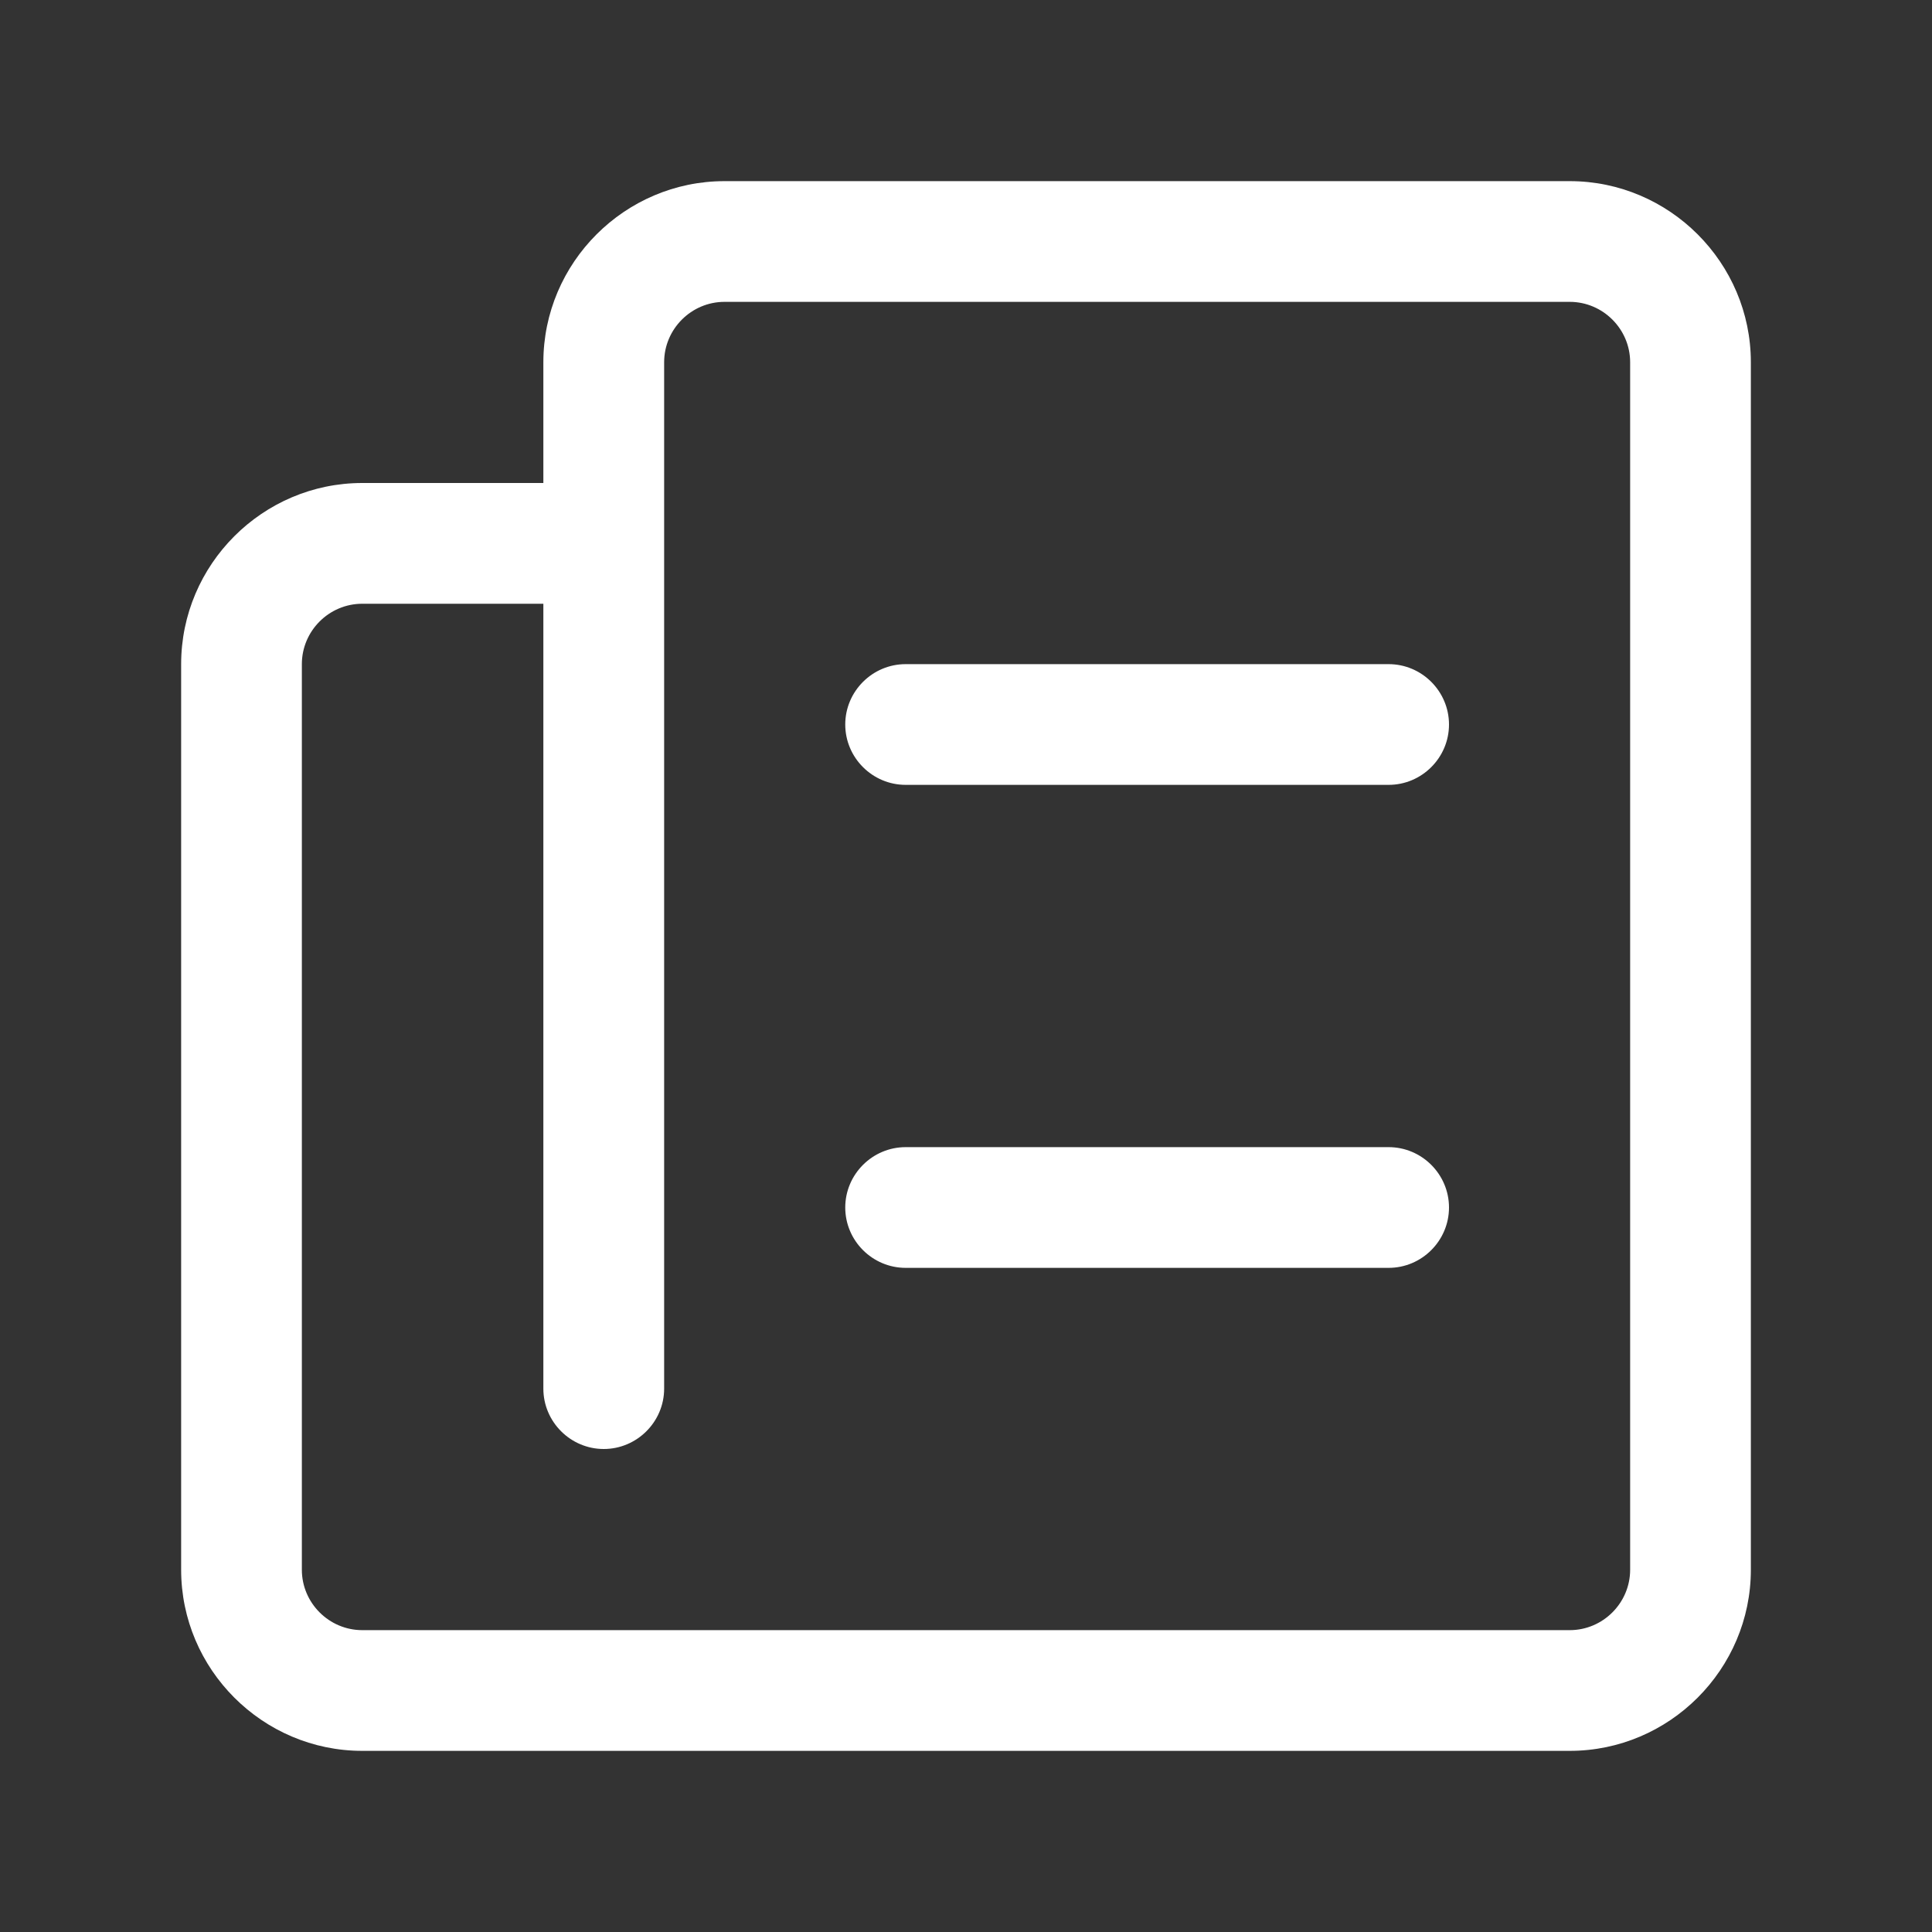 <?xml version="1.0" encoding="UTF-8"?>
<svg width="50px" height="50px" viewBox="0 0 50 50" version="1.1" xmlns="http://www.w3.org/2000/svg" xmlns:xlink="http://www.w3.org/1999/xlink">
    <rect x="0" y="0" width="50" height="50" fill="#333333" stroke="none"/>
    <title>公司企业</title>
    <g id="TRADINGLIVE" stroke="none" stroke-width="1" fill="none" fill-rule="evenodd">
        <g id="bv金融展/上半部分" transform="translate(-1334, -1288)" fill-rule="nonzero">
            <g id="编组-10" transform="translate(0, 968)">
                <g id="数据展示/展会介绍/数据" transform="translate(1334, 307)">
                    <g id="公司企业" transform="translate(0, 13)">
                        <rect id="矩形" fill="#000000" opacity="0" x="0" y="0" width="50" height="50"></rect>
                        <path d="M40.625,45.312 L9.375,45.312 C6.797,45.312 4.688,43.203 4.688,40.625 L4.688,17.188 C4.688,14.609 6.797,12.5 9.375,12.5 L14.062,12.5 L14.062,9.375 C14.062,6.797 16.172,4.688 18.75,4.688 L40.625,4.688 C43.203,4.688 45.312,6.797 45.312,9.375 L45.312,40.625 C45.312,43.203 43.203,45.312 40.625,45.312 Z M9.375,15.625 C8.516,15.625 7.812,16.328 7.812,17.188 L7.812,40.625 C7.812,41.484 8.516,42.188 9.375,42.188 L40.625,42.188 C41.484,42.188 42.188,41.484 42.188,40.625 L42.188,9.375 C42.188,8.516 41.484,7.812 40.625,7.812 L18.75,7.812 C17.891,7.812 17.188,8.516 17.188,9.375 L17.188,35.938 C17.188,36.797 16.484,37.5 15.625,37.5 C14.766,37.5 14.062,36.797 14.062,35.938 L14.062,15.625 L9.375,15.625 Z M35.938,32.812 L23.438,32.812 C22.578,32.812 21.875,32.109 21.875,31.25 C21.875,30.391 22.578,29.688 23.438,29.688 L35.938,29.688 C36.797,29.688 37.5,30.391 37.5,31.25 C37.5,32.109 36.797,32.812 35.938,32.812 Z M35.938,20.312 L23.438,20.312 C22.578,20.312 21.875,19.609 21.875,18.75 C21.875,17.891 22.578,17.188 23.438,17.188 L35.938,17.188 C36.797,17.188 37.5,17.891 37.5,18.75 C37.5,19.609 36.797,20.312 35.938,20.312 Z" id="形状" fill="#FFFFFF"></path>
                    </g>
                </g>
            </g>
        </g>
    </g>
</svg>